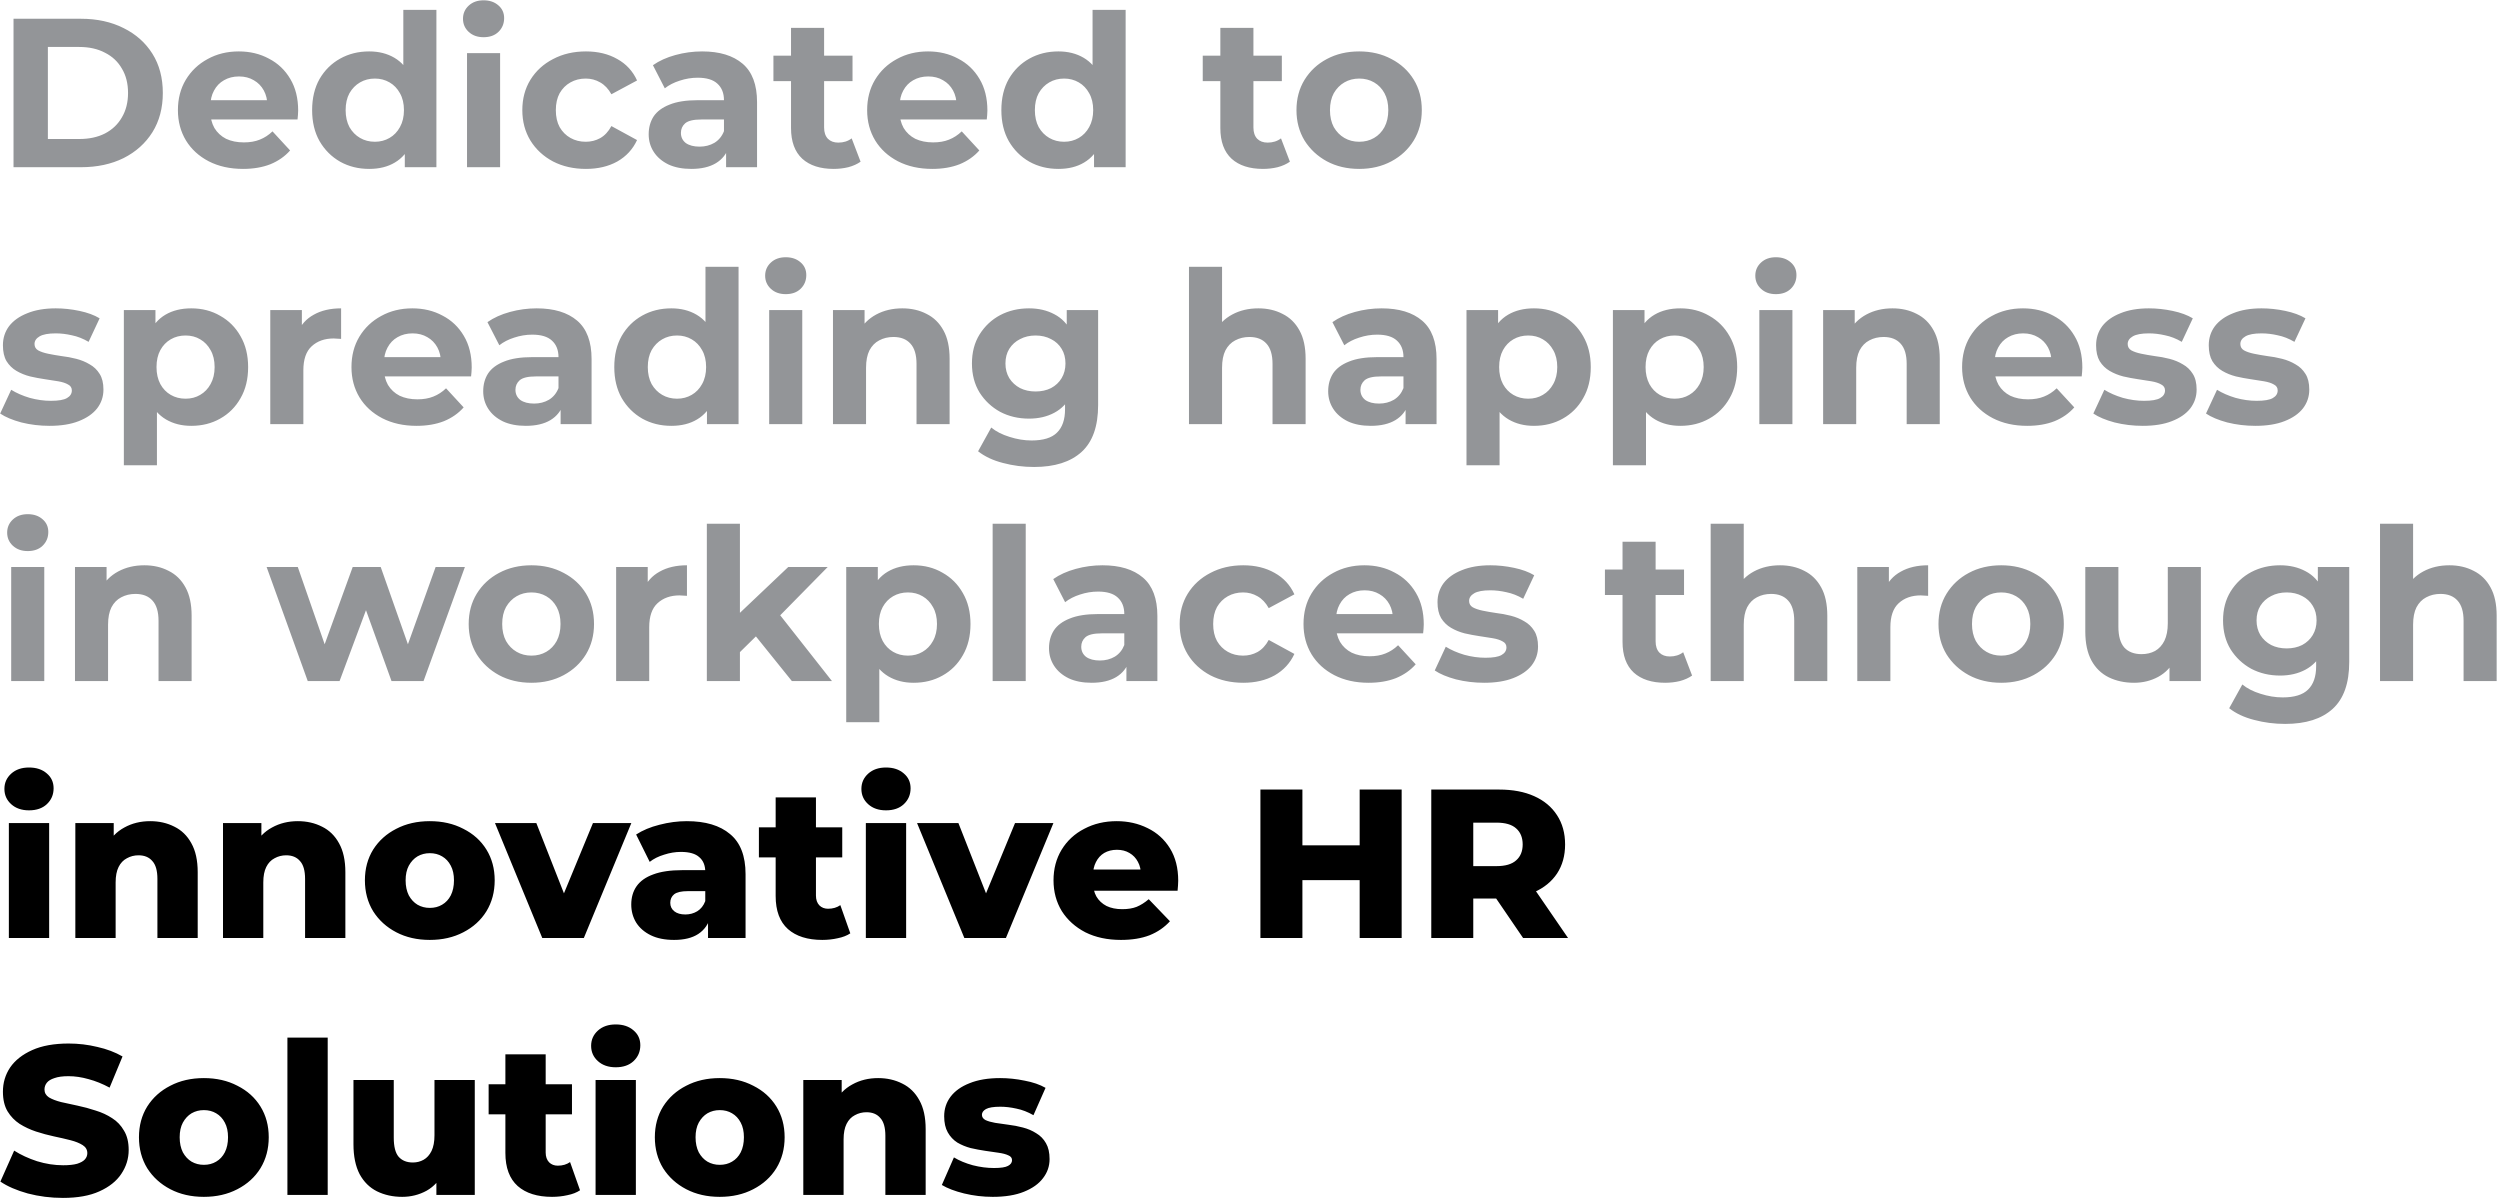 <svg width="613" height="294" viewBox="0 0 613 294" fill="none" xmlns="http://www.w3.org/2000/svg">
<path d="M3.316 41V4.6H19.852C23.804 4.6 27.288 5.363 30.304 6.888C33.32 8.379 35.677 10.476 37.376 13.18C39.075 15.884 39.924 19.091 39.924 22.8C39.924 26.475 39.075 29.681 37.376 32.42C35.677 35.124 33.32 37.239 30.304 38.764C27.288 40.255 23.804 41 19.852 41H3.316ZM11.74 34.084H19.436C21.863 34.084 23.96 33.633 25.728 32.732C27.531 31.796 28.917 30.479 29.888 28.78C30.893 27.081 31.396 25.088 31.396 22.8C31.396 20.477 30.893 18.484 29.888 16.82C28.917 15.121 27.531 13.821 25.728 12.92C23.96 11.984 21.863 11.516 19.436 11.516H11.74V34.084ZM59.589 41.416C56.4 41.416 53.592 40.792 51.165 39.544C48.773 38.296 46.918 36.597 45.601 34.448C44.284 32.264 43.625 29.785 43.625 27.012C43.625 24.204 44.266 21.725 45.549 19.576C46.866 17.392 48.652 15.693 50.905 14.48C53.158 13.232 55.706 12.608 58.549 12.608C61.288 12.608 63.749 13.197 65.933 14.376C68.152 15.52 69.902 17.184 71.185 19.368C72.468 21.517 73.109 24.1 73.109 27.116C73.109 27.428 73.092 27.792 73.057 28.208C73.022 28.589 72.988 28.953 72.953 29.3H50.229V24.568H68.689L65.569 25.972C65.569 24.516 65.274 23.251 64.685 22.176C64.096 21.101 63.281 20.269 62.241 19.68C61.201 19.056 59.988 18.744 58.601 18.744C57.214 18.744 55.984 19.056 54.909 19.68C53.869 20.269 53.054 21.119 52.465 22.228C51.876 23.303 51.581 24.585 51.581 26.076V27.324C51.581 28.849 51.91 30.201 52.569 31.38C53.262 32.524 54.216 33.408 55.429 34.032C56.677 34.621 58.133 34.916 59.797 34.916C61.288 34.916 62.588 34.691 63.697 34.24C64.841 33.789 65.881 33.113 66.817 32.212L71.133 36.892C69.85 38.348 68.238 39.475 66.297 40.272C64.356 41.035 62.12 41.416 59.589 41.416ZM90.522 41.416C87.887 41.416 85.512 40.827 83.398 39.648C81.283 38.435 79.602 36.753 78.354 34.604C77.14 32.455 76.534 29.924 76.534 27.012C76.534 24.065 77.14 21.517 78.354 19.368C79.602 17.219 81.283 15.555 83.398 14.376C85.512 13.197 87.887 12.608 90.522 12.608C92.879 12.608 94.942 13.128 96.71 14.168C98.478 15.208 99.847 16.785 100.818 18.9C101.788 21.015 102.274 23.719 102.274 27.012C102.274 30.271 101.806 32.975 100.87 35.124C99.934 37.239 98.582 38.816 96.814 39.856C95.08 40.896 92.983 41.416 90.522 41.416ZM91.926 34.76C93.243 34.76 94.439 34.448 95.514 33.824C96.588 33.2 97.438 32.316 98.062 31.172C98.72 29.993 99.05 28.607 99.05 27.012C99.05 25.383 98.72 23.996 98.062 22.852C97.438 21.708 96.588 20.824 95.514 20.2C94.439 19.576 93.243 19.264 91.926 19.264C90.574 19.264 89.36 19.576 88.286 20.2C87.211 20.824 86.344 21.708 85.686 22.852C85.062 23.996 84.75 25.383 84.75 27.012C84.75 28.607 85.062 29.993 85.686 31.172C86.344 32.316 87.211 33.2 88.286 33.824C89.36 34.448 90.574 34.76 91.926 34.76ZM99.258 41V35.28L99.414 26.96L98.894 18.692V2.416H107.006V41H99.258ZM114.514 41V13.024H122.626V41H114.514ZM118.57 9.124C117.079 9.124 115.866 8.691 114.93 7.824C113.994 6.957 113.526 5.883 113.526 4.6C113.526 3.317 113.994 2.243 114.93 1.376C115.866 0.509 117.079 0.076 118.57 0.076C120.06 0.076 121.274 0.492 122.21 1.324C123.146 2.121 123.614 3.161 123.614 4.444C123.614 5.796 123.146 6.923 122.21 7.824C121.308 8.691 120.095 9.124 118.57 9.124ZM143.674 41.416C140.658 41.416 137.971 40.809 135.614 39.596C133.257 38.348 131.402 36.632 130.05 34.448C128.733 32.264 128.074 29.785 128.074 27.012C128.074 24.204 128.733 21.725 130.05 19.576C131.402 17.392 133.257 15.693 135.614 14.48C137.971 13.232 140.658 12.608 143.674 12.608C146.621 12.608 149.186 13.232 151.37 14.48C153.554 15.693 155.166 17.444 156.206 19.732L149.914 23.112C149.186 21.795 148.267 20.824 147.158 20.2C146.083 19.576 144.905 19.264 143.622 19.264C142.235 19.264 140.987 19.576 139.878 20.2C138.769 20.824 137.885 21.708 137.226 22.852C136.602 23.996 136.29 25.383 136.29 27.012C136.29 28.641 136.602 30.028 137.226 31.172C137.885 32.316 138.769 33.2 139.878 33.824C140.987 34.448 142.235 34.76 143.622 34.76C144.905 34.76 146.083 34.465 147.158 33.876C148.267 33.252 149.186 32.264 149.914 30.912L156.206 34.344C155.166 36.597 153.554 38.348 151.37 39.596C149.186 40.809 146.621 41.416 143.674 41.416ZM178.037 41V35.54L177.517 34.344V24.568C177.517 22.835 176.979 21.483 175.905 20.512C174.865 19.541 173.253 19.056 171.069 19.056C169.578 19.056 168.105 19.299 166.649 19.784C165.227 20.235 164.014 20.859 163.009 21.656L160.097 15.988C161.622 14.913 163.459 14.081 165.609 13.492C167.758 12.903 169.942 12.608 172.161 12.608C176.425 12.608 179.735 13.613 182.093 15.624C184.45 17.635 185.629 20.772 185.629 25.036V41H178.037ZM169.509 41.416C167.325 41.416 165.453 41.052 163.893 40.324C162.333 39.561 161.137 38.539 160.305 37.256C159.473 35.973 159.057 34.535 159.057 32.94C159.057 31.276 159.455 29.82 160.253 28.572C161.085 27.324 162.385 26.353 164.153 25.66C165.921 24.932 168.226 24.568 171.069 24.568H178.505V29.3H171.953C170.046 29.3 168.729 29.612 168.001 30.236C167.307 30.86 166.961 31.64 166.961 32.576C166.961 33.616 167.359 34.448 168.157 35.072C168.989 35.661 170.115 35.956 171.537 35.956C172.889 35.956 174.102 35.644 175.177 35.02C176.251 34.361 177.031 33.408 177.517 32.16L178.765 35.904C178.175 37.707 177.101 39.076 175.541 40.012C173.981 40.948 171.97 41.416 169.509 41.416ZM204.411 41.416C201.117 41.416 198.552 40.584 196.715 38.92C194.877 37.221 193.959 34.708 193.959 31.38V6.836H202.071V31.276C202.071 32.455 202.383 33.373 203.007 34.032C203.631 34.656 204.48 34.968 205.555 34.968C206.837 34.968 207.929 34.621 208.831 33.928L211.015 39.648C210.183 40.237 209.177 40.688 207.999 41C206.855 41.277 205.659 41.416 204.411 41.416ZM189.643 19.888V13.648H209.039V19.888H189.643ZM228.589 41.416C225.4 41.416 222.592 40.792 220.165 39.544C217.773 38.296 215.918 36.597 214.601 34.448C213.284 32.264 212.625 29.785 212.625 27.012C212.625 24.204 213.266 21.725 214.549 19.576C215.866 17.392 217.652 15.693 219.905 14.48C222.158 13.232 224.706 12.608 227.549 12.608C230.288 12.608 232.749 13.197 234.933 14.376C237.152 15.52 238.902 17.184 240.185 19.368C241.468 21.517 242.109 24.1 242.109 27.116C242.109 27.428 242.092 27.792 242.057 28.208C242.022 28.589 241.988 28.953 241.953 29.3H219.229V24.568H237.689L234.569 25.972C234.569 24.516 234.274 23.251 233.685 22.176C233.096 21.101 232.281 20.269 231.241 19.68C230.201 19.056 228.988 18.744 227.601 18.744C226.214 18.744 224.984 19.056 223.909 19.68C222.869 20.269 222.054 21.119 221.465 22.228C220.876 23.303 220.581 24.585 220.581 26.076V27.324C220.581 28.849 220.91 30.201 221.569 31.38C222.262 32.524 223.216 33.408 224.429 34.032C225.677 34.621 227.133 34.916 228.797 34.916C230.288 34.916 231.588 34.691 232.697 34.24C233.841 33.789 234.881 33.113 235.817 32.212L240.133 36.892C238.85 38.348 237.238 39.475 235.297 40.272C233.356 41.035 231.12 41.416 228.589 41.416ZM259.522 41.416C256.887 41.416 254.512 40.827 252.398 39.648C250.283 38.435 248.602 36.753 247.354 34.604C246.14 32.455 245.534 29.924 245.534 27.012C245.534 24.065 246.14 21.517 247.354 19.368C248.602 17.219 250.283 15.555 252.398 14.376C254.512 13.197 256.887 12.608 259.522 12.608C261.879 12.608 263.942 13.128 265.71 14.168C267.478 15.208 268.847 16.785 269.818 18.9C270.788 21.015 271.274 23.719 271.274 27.012C271.274 30.271 270.806 32.975 269.87 35.124C268.934 37.239 267.582 38.816 265.814 39.856C264.08 40.896 261.983 41.416 259.522 41.416ZM260.926 34.76C262.243 34.76 263.439 34.448 264.514 33.824C265.588 33.2 266.438 32.316 267.062 31.172C267.72 29.993 268.05 28.607 268.05 27.012C268.05 25.383 267.72 23.996 267.062 22.852C266.438 21.708 265.588 20.824 264.514 20.2C263.439 19.576 262.243 19.264 260.926 19.264C259.574 19.264 258.36 19.576 257.286 20.2C256.211 20.824 255.344 21.708 254.686 22.852C254.062 23.996 253.75 25.383 253.75 27.012C253.75 28.607 254.062 29.993 254.686 31.172C255.344 32.316 256.211 33.2 257.286 33.824C258.36 34.448 259.574 34.76 260.926 34.76ZM268.258 41V35.28L268.414 26.96L267.894 18.692V2.416H276.006V41H268.258ZM309.68 41.416C306.387 41.416 303.821 40.584 301.984 38.92C300.147 37.221 299.228 34.708 299.228 31.38V6.836H307.34V31.276C307.34 32.455 307.652 33.373 308.276 34.032C308.9 34.656 309.749 34.968 310.824 34.968C312.107 34.968 313.199 34.621 314.1 33.928L316.284 39.648C315.452 40.237 314.447 40.688 313.268 41C312.124 41.277 310.928 41.416 309.68 41.416ZM294.912 19.888V13.648H314.308V19.888H294.912ZM333.286 41.416C330.305 41.416 327.653 40.792 325.33 39.544C323.042 38.296 321.222 36.597 319.87 34.448C318.553 32.264 317.894 29.785 317.894 27.012C317.894 24.204 318.553 21.725 319.87 19.576C321.222 17.392 323.042 15.693 325.33 14.48C327.653 13.232 330.305 12.608 333.286 12.608C336.233 12.608 338.868 13.232 341.19 14.48C343.513 15.693 345.333 17.375 346.65 19.524C347.968 21.673 348.626 24.169 348.626 27.012C348.626 29.785 347.968 32.264 346.65 34.448C345.333 36.597 343.513 38.296 341.19 39.544C338.868 40.792 336.233 41.416 333.286 41.416ZM333.286 34.76C334.638 34.76 335.852 34.448 336.926 33.824C338.001 33.2 338.85 32.316 339.474 31.172C340.098 29.993 340.41 28.607 340.41 27.012C340.41 25.383 340.098 23.996 339.474 22.852C338.85 21.708 338.001 20.824 336.926 20.2C335.852 19.576 334.638 19.264 333.286 19.264C331.934 19.264 330.721 19.576 329.646 20.2C328.572 20.824 327.705 21.708 327.046 22.852C326.422 23.996 326.11 25.383 326.11 27.012C326.11 28.607 326.422 29.993 327.046 31.172C327.705 32.316 328.572 33.2 329.646 33.824C330.721 34.448 331.934 34.76 333.286 34.76ZM12.156 104.416C9.764 104.416 7.459 104.139 5.24 103.584C3.056 102.995 1.323 102.267 0.04 101.4L2.744 95.576C4.027 96.373 5.535 97.032 7.268 97.552C9.036 98.037 10.769 98.28 12.468 98.28C14.34 98.28 15.657 98.055 16.42 97.604C17.217 97.153 17.616 96.529 17.616 95.732C17.616 95.073 17.304 94.588 16.68 94.276C16.091 93.929 15.293 93.669 14.288 93.496C13.283 93.323 12.173 93.149 10.96 92.976C9.781 92.803 8.585 92.577 7.372 92.3C6.159 91.988 5.049 91.537 4.044 90.948C3.039 90.359 2.224 89.561 1.6 88.556C1.011 87.551 0.716 86.251 0.716 84.656C0.716 82.888 1.219 81.328 2.224 79.976C3.264 78.624 4.755 77.567 6.696 76.804C8.637 76.007 10.96 75.608 13.664 75.608C15.571 75.608 17.512 75.816 19.488 76.232C21.464 76.648 23.111 77.255 24.428 78.052L21.724 83.824C20.372 83.027 19.003 82.489 17.616 82.212C16.264 81.9 14.947 81.744 13.664 81.744C11.861 81.744 10.544 81.987 9.712 82.472C8.88 82.957 8.464 83.581 8.464 84.344C8.464 85.037 8.759 85.557 9.348 85.904C9.972 86.251 10.787 86.528 11.792 86.736C12.797 86.944 13.889 87.135 15.068 87.308C16.281 87.447 17.495 87.672 18.708 87.984C19.921 88.296 21.013 88.747 21.984 89.336C22.989 89.891 23.804 90.671 24.428 91.676C25.052 92.647 25.364 93.929 25.364 95.524C25.364 97.257 24.844 98.8 23.804 100.152C22.764 101.469 21.256 102.509 19.28 103.272C17.339 104.035 14.964 104.416 12.156 104.416ZM46.905 104.416C44.548 104.416 42.485 103.896 40.717 102.856C38.949 101.816 37.562 100.239 36.557 98.124C35.586 95.975 35.101 93.271 35.101 90.012C35.101 86.719 35.569 84.015 36.505 81.9C37.441 79.785 38.793 78.208 40.561 77.168C42.329 76.128 44.444 75.608 46.905 75.608C49.54 75.608 51.897 76.215 53.977 77.428C56.092 78.607 57.756 80.271 58.969 82.42C60.217 84.569 60.841 87.1 60.841 90.012C60.841 92.959 60.217 95.507 58.969 97.656C57.756 99.805 56.092 101.469 53.977 102.648C51.897 103.827 49.54 104.416 46.905 104.416ZM30.369 114.088V76.024H38.117V81.744L37.961 90.064L38.481 98.332V114.088H30.369ZM45.501 97.76C46.853 97.76 48.049 97.448 49.089 96.824C50.164 96.2 51.013 95.316 51.637 94.172C52.296 92.993 52.625 91.607 52.625 90.012C52.625 88.383 52.296 86.996 51.637 85.852C51.013 84.708 50.164 83.824 49.089 83.2C48.049 82.576 46.853 82.264 45.501 82.264C44.149 82.264 42.936 82.576 41.861 83.2C40.786 83.824 39.937 84.708 39.313 85.852C38.689 86.996 38.377 88.383 38.377 90.012C38.377 91.607 38.689 92.993 39.313 94.172C39.937 95.316 40.786 96.2 41.861 96.824C42.936 97.448 44.149 97.76 45.501 97.76ZM66.271 104V76.024H74.019V83.928L72.927 81.64C73.759 79.664 75.094 78.173 76.931 77.168C78.769 76.128 81.005 75.608 83.639 75.608V83.096C83.293 83.061 82.981 83.044 82.703 83.044C82.426 83.009 82.131 82.992 81.819 82.992C79.601 82.992 77.798 83.633 76.411 84.916C75.059 86.164 74.383 88.123 74.383 90.792V104H66.271ZM102.144 104.416C98.954 104.416 96.146 103.792 93.72 102.544C91.328 101.296 89.473 99.597 88.156 97.448C86.838 95.264 86.18 92.785 86.18 90.012C86.18 87.204 86.821 84.725 88.104 82.576C89.421 80.392 91.206 78.693 93.46 77.48C95.713 76.232 98.261 75.608 101.104 75.608C103.842 75.608 106.304 76.197 108.488 77.376C110.706 78.52 112.457 80.184 113.74 82.368C115.022 84.517 115.664 87.1 115.664 90.116C115.664 90.428 115.646 90.792 115.612 91.208C115.577 91.589 115.542 91.953 115.508 92.3H92.784V87.568H111.244L108.124 88.972C108.124 87.516 107.829 86.251 107.24 85.176C106.65 84.101 105.836 83.269 104.796 82.68C103.756 82.056 102.542 81.744 101.156 81.744C99.769 81.744 98.538 82.056 97.464 82.68C96.424 83.269 95.609 84.119 95.02 85.228C94.43 86.303 94.136 87.585 94.136 89.076V90.324C94.136 91.849 94.465 93.201 95.124 94.38C95.817 95.524 96.77 96.408 97.984 97.032C99.232 97.621 100.688 97.916 102.352 97.916C103.842 97.916 105.142 97.691 106.252 97.24C107.396 96.789 108.436 96.113 109.372 95.212L113.688 99.892C112.405 101.348 110.793 102.475 108.852 103.272C106.91 104.035 104.674 104.416 102.144 104.416ZM137.463 104V98.54L136.943 97.344V87.568C136.943 85.835 136.405 84.483 135.331 83.512C134.291 82.541 132.679 82.056 130.495 82.056C129.004 82.056 127.531 82.299 126.075 82.784C124.653 83.235 123.44 83.859 122.435 84.656L119.523 78.988C121.048 77.913 122.885 77.081 125.035 76.492C127.184 75.903 129.368 75.608 131.587 75.608C135.851 75.608 139.161 76.613 141.519 78.624C143.876 80.635 145.055 83.772 145.055 88.036V104H137.463ZM128.935 104.416C126.751 104.416 124.879 104.052 123.319 103.324C121.759 102.561 120.563 101.539 119.731 100.256C118.899 98.973 118.483 97.535 118.483 95.94C118.483 94.276 118.881 92.82 119.679 91.572C120.511 90.324 121.811 89.353 123.579 88.66C125.347 87.932 127.652 87.568 130.495 87.568H137.931V92.3H131.379C129.472 92.3 128.155 92.612 127.427 93.236C126.733 93.86 126.387 94.64 126.387 95.576C126.387 96.616 126.785 97.448 127.583 98.072C128.415 98.661 129.541 98.956 130.963 98.956C132.315 98.956 133.528 98.644 134.603 98.02C135.677 97.361 136.457 96.408 136.943 95.16L138.191 98.904C137.601 100.707 136.527 102.076 134.967 103.012C133.407 103.948 131.396 104.416 128.935 104.416ZM164.611 104.416C161.977 104.416 159.602 103.827 157.487 102.648C155.373 101.435 153.691 99.753 152.443 97.604C151.23 95.455 150.623 92.924 150.623 90.012C150.623 87.065 151.23 84.517 152.443 82.368C153.691 80.219 155.373 78.555 157.487 77.376C159.602 76.197 161.977 75.608 164.611 75.608C166.969 75.608 169.031 76.128 170.799 77.168C172.567 78.208 173.937 79.785 174.907 81.9C175.878 84.015 176.363 86.719 176.363 90.012C176.363 93.271 175.895 95.975 174.959 98.124C174.023 100.239 172.671 101.816 170.903 102.856C169.17 103.896 167.073 104.416 164.611 104.416ZM166.015 97.76C167.333 97.76 168.529 97.448 169.603 96.824C170.678 96.2 171.527 95.316 172.151 94.172C172.81 92.993 173.139 91.607 173.139 90.012C173.139 88.383 172.81 86.996 172.151 85.852C171.527 84.708 170.678 83.824 169.603 83.2C168.529 82.576 167.333 82.264 166.015 82.264C164.663 82.264 163.45 82.576 162.375 83.2C161.301 83.824 160.434 84.708 159.775 85.852C159.151 86.996 158.839 88.383 158.839 90.012C158.839 91.607 159.151 92.993 159.775 94.172C160.434 95.316 161.301 96.2 162.375 96.824C163.45 97.448 164.663 97.76 166.015 97.76ZM173.347 104V98.28L173.503 89.96L172.983 81.692V65.416H181.095V104H173.347ZM188.603 104V76.024H196.715V104H188.603ZM192.659 72.124C191.169 72.124 189.955 71.691 189.019 70.824C188.083 69.957 187.615 68.883 187.615 67.6C187.615 66.317 188.083 65.243 189.019 64.376C189.955 63.509 191.169 63.076 192.659 63.076C194.15 63.076 195.363 63.492 196.299 64.324C197.235 65.121 197.703 66.161 197.703 67.444C197.703 68.796 197.235 69.923 196.299 70.824C195.398 71.691 194.185 72.124 192.659 72.124ZM221.248 75.608C223.467 75.608 225.443 76.059 227.176 76.96C228.944 77.827 230.331 79.179 231.336 81.016C232.341 82.819 232.844 85.141 232.844 87.984V104H224.732V89.232C224.732 86.979 224.229 85.315 223.224 84.24C222.253 83.165 220.867 82.628 219.064 82.628C217.781 82.628 216.62 82.905 215.58 83.46C214.575 83.98 213.777 84.795 213.188 85.904C212.633 87.013 212.356 88.435 212.356 90.168V104H204.244V76.024H211.992V83.772L210.536 81.432C211.541 79.56 212.98 78.121 214.852 77.116C216.724 76.111 218.856 75.608 221.248 75.608ZM253.556 114.504C250.922 114.504 248.374 114.175 245.912 113.516C243.486 112.892 241.458 111.939 239.828 110.656L243.052 104.832C244.231 105.803 245.722 106.565 247.524 107.12C249.362 107.709 251.164 108.004 252.932 108.004C255.81 108.004 257.89 107.363 259.172 106.08C260.49 104.797 261.148 102.891 261.148 100.36V96.148L261.668 89.128L261.564 82.056V76.024H269.26V99.32C269.26 104.52 267.908 108.351 265.204 110.812C262.5 113.273 258.618 114.504 253.556 114.504ZM252.308 102.648C249.708 102.648 247.351 102.093 245.236 100.984C243.156 99.84 241.475 98.263 240.192 96.252C238.944 94.207 238.32 91.832 238.32 89.128C238.32 86.389 238.944 84.015 240.192 82.004C241.475 79.959 243.156 78.381 245.236 77.272C247.351 76.163 249.708 75.608 252.308 75.608C254.666 75.608 256.746 76.093 258.548 77.064C260.351 78 261.755 79.473 262.76 81.484C263.766 83.46 264.268 86.008 264.268 89.128C264.268 92.213 263.766 94.761 262.76 96.772C261.755 98.748 260.351 100.221 258.548 101.192C256.746 102.163 254.666 102.648 252.308 102.648ZM253.92 95.992C255.342 95.992 256.607 95.715 257.716 95.16C258.826 94.571 259.692 93.756 260.316 92.716C260.94 91.676 261.252 90.48 261.252 89.128C261.252 87.741 260.94 86.545 260.316 85.54C259.692 84.5 258.826 83.703 257.716 83.148C256.607 82.559 255.342 82.264 253.92 82.264C252.499 82.264 251.234 82.559 250.124 83.148C249.015 83.703 248.131 84.5 247.472 85.54C246.848 86.545 246.536 87.741 246.536 89.128C246.536 90.48 246.848 91.676 247.472 92.716C248.131 93.756 249.015 94.571 250.124 95.16C251.234 95.715 252.499 95.992 253.92 95.992ZM308.541 75.608C310.76 75.608 312.736 76.059 314.469 76.96C316.237 77.827 317.624 79.179 318.629 81.016C319.634 82.819 320.137 85.141 320.137 87.984V104H312.025V89.232C312.025 86.979 311.522 85.315 310.517 84.24C309.546 83.165 308.16 82.628 306.357 82.628C305.074 82.628 303.913 82.905 302.873 83.46C301.868 83.98 301.07 84.795 300.481 85.904C299.926 87.013 299.649 88.435 299.649 90.168V104H291.537V65.416H299.649V83.772L297.829 81.432C298.834 79.56 300.273 78.121 302.145 77.116C304.017 76.111 306.149 75.608 308.541 75.608ZM344.65 104V98.54L344.13 97.344V87.568C344.13 85.835 343.593 84.483 342.518 83.512C341.478 82.541 339.866 82.056 337.682 82.056C336.191 82.056 334.718 82.299 333.262 82.784C331.841 83.235 330.627 83.859 329.622 84.656L326.71 78.988C328.235 77.913 330.073 77.081 332.222 76.492C334.371 75.903 336.555 75.608 338.774 75.608C343.038 75.608 346.349 76.613 348.706 78.624C351.063 80.635 352.242 83.772 352.242 88.036V104H344.65ZM336.122 104.416C333.938 104.416 332.066 104.052 330.506 103.324C328.946 102.561 327.75 101.539 326.918 100.256C326.086 98.973 325.67 97.535 325.67 95.94C325.67 94.276 326.069 92.82 326.866 91.572C327.698 90.324 328.998 89.353 330.766 88.66C332.534 87.932 334.839 87.568 337.682 87.568H345.118V92.3H338.566C336.659 92.3 335.342 92.612 334.614 93.236C333.921 93.86 333.574 94.64 333.574 95.576C333.574 96.616 333.973 97.448 334.77 98.072C335.602 98.661 336.729 98.956 338.15 98.956C339.502 98.956 340.715 98.644 341.79 98.02C342.865 97.361 343.645 96.408 344.13 95.16L345.378 98.904C344.789 100.707 343.714 102.076 342.154 103.012C340.594 103.948 338.583 104.416 336.122 104.416ZM376.12 104.416C373.763 104.416 371.7 103.896 369.932 102.856C368.164 101.816 366.777 100.239 365.772 98.124C364.801 95.975 364.316 93.271 364.316 90.012C364.316 86.719 364.784 84.015 365.72 81.9C366.656 79.785 368.008 78.208 369.776 77.168C371.544 76.128 373.659 75.608 376.12 75.608C378.755 75.608 381.112 76.215 383.192 77.428C385.307 78.607 386.971 80.271 388.184 82.42C389.432 84.569 390.056 87.1 390.056 90.012C390.056 92.959 389.432 95.507 388.184 97.656C386.971 99.805 385.307 101.469 383.192 102.648C381.112 103.827 378.755 104.416 376.12 104.416ZM359.584 114.088V76.024H367.332V81.744L367.176 90.064L367.696 98.332V114.088H359.584ZM374.716 97.76C376.068 97.76 377.264 97.448 378.304 96.824C379.379 96.2 380.228 95.316 380.852 94.172C381.511 92.993 381.84 91.607 381.84 90.012C381.84 88.383 381.511 86.996 380.852 85.852C380.228 84.708 379.379 83.824 378.304 83.2C377.264 82.576 376.068 82.264 374.716 82.264C373.364 82.264 372.151 82.576 371.076 83.2C370.001 83.824 369.152 84.708 368.528 85.852C367.904 86.996 367.592 88.383 367.592 90.012C367.592 91.607 367.904 92.993 368.528 94.172C369.152 95.316 370.001 96.2 371.076 96.824C372.151 97.448 373.364 97.76 374.716 97.76ZM412.022 104.416C409.665 104.416 407.602 103.896 405.834 102.856C404.066 101.816 402.68 100.239 401.674 98.124C400.704 95.975 400.218 93.271 400.218 90.012C400.218 86.719 400.686 84.015 401.622 81.9C402.558 79.785 403.91 78.208 405.678 77.168C407.446 76.128 409.561 75.608 412.022 75.608C414.657 75.608 417.014 76.215 419.094 77.428C421.209 78.607 422.873 80.271 424.086 82.42C425.334 84.569 425.958 87.1 425.958 90.012C425.958 92.959 425.334 95.507 424.086 97.656C422.873 99.805 421.209 101.469 419.094 102.648C417.014 103.827 414.657 104.416 412.022 104.416ZM395.486 114.088V76.024H403.234V81.744L403.078 90.064L403.598 98.332V114.088H395.486ZM410.618 97.76C411.97 97.76 413.166 97.448 414.206 96.824C415.281 96.2 416.13 95.316 416.754 94.172C417.413 92.993 417.742 91.607 417.742 90.012C417.742 88.383 417.413 86.996 416.754 85.852C416.13 84.708 415.281 83.824 414.206 83.2C413.166 82.576 411.97 82.264 410.618 82.264C409.266 82.264 408.053 82.576 406.978 83.2C405.904 83.824 405.054 84.708 404.43 85.852C403.806 86.996 403.494 88.383 403.494 90.012C403.494 91.607 403.806 92.993 404.43 94.172C405.054 95.316 405.904 96.2 406.978 96.824C408.053 97.448 409.266 97.76 410.618 97.76ZM431.389 104V76.024H439.501V104H431.389ZM435.445 72.124C433.954 72.124 432.741 71.691 431.805 70.824C430.869 69.957 430.401 68.883 430.401 67.6C430.401 66.317 430.869 65.243 431.805 64.376C432.741 63.509 433.954 63.076 435.445 63.076C436.935 63.076 438.149 63.492 439.085 64.324C440.021 65.121 440.489 66.161 440.489 67.444C440.489 68.796 440.021 69.923 439.085 70.824C438.183 71.691 436.97 72.124 435.445 72.124ZM464.033 75.608C466.252 75.608 468.228 76.059 469.961 76.96C471.729 77.827 473.116 79.179 474.121 81.016C475.126 82.819 475.629 85.141 475.629 87.984V104H467.517V89.232C467.517 86.979 467.014 85.315 466.009 84.24C465.038 83.165 463.652 82.628 461.849 82.628C460.566 82.628 459.405 82.905 458.365 83.46C457.36 83.98 456.562 84.795 455.973 85.904C455.418 87.013 455.141 88.435 455.141 90.168V104H447.029V76.024H454.777V83.772L453.321 81.432C454.326 79.56 455.765 78.121 457.637 77.116C459.509 76.111 461.641 75.608 464.033 75.608ZM497.069 104.416C493.88 104.416 491.072 103.792 488.645 102.544C486.253 101.296 484.399 99.597 483.081 97.448C481.764 95.264 481.105 92.785 481.105 90.012C481.105 87.204 481.747 84.725 483.029 82.576C484.347 80.392 486.132 78.693 488.385 77.48C490.639 76.232 493.187 75.608 496.029 75.608C498.768 75.608 501.229 76.197 503.413 77.376C505.632 78.52 507.383 80.184 508.665 82.368C509.948 84.517 510.589 87.1 510.589 90.116C510.589 90.428 510.572 90.792 510.537 91.208C510.503 91.589 510.468 91.953 510.433 92.3H487.709V87.568H506.169L503.049 88.972C503.049 87.516 502.755 86.251 502.165 85.176C501.576 84.101 500.761 83.269 499.721 82.68C498.681 82.056 497.468 81.744 496.081 81.744C494.695 81.744 493.464 82.056 492.389 82.68C491.349 83.269 490.535 84.119 489.945 85.228C489.356 86.303 489.061 87.585 489.061 89.076V90.324C489.061 91.849 489.391 93.201 490.049 94.38C490.743 95.524 491.696 96.408 492.909 97.032C494.157 97.621 495.613 97.916 497.277 97.916C498.768 97.916 500.068 97.691 501.177 97.24C502.321 96.789 503.361 96.113 504.297 95.212L508.613 99.892C507.331 101.348 505.719 102.475 503.777 103.272C501.836 104.035 499.6 104.416 497.069 104.416ZM525.402 104.416C523.01 104.416 520.705 104.139 518.486 103.584C516.302 102.995 514.569 102.267 513.286 101.4L515.99 95.576C517.273 96.373 518.781 97.032 520.514 97.552C522.282 98.037 524.015 98.28 525.714 98.28C527.586 98.28 528.903 98.055 529.666 97.604C530.463 97.153 530.862 96.529 530.862 95.732C530.862 95.073 530.55 94.588 529.926 94.276C529.337 93.929 528.539 93.669 527.534 93.496C526.529 93.323 525.419 93.149 524.206 92.976C523.027 92.803 521.831 92.577 520.618 92.3C519.405 91.988 518.295 91.537 517.29 90.948C516.285 90.359 515.47 89.561 514.846 88.556C514.257 87.551 513.962 86.251 513.962 84.656C513.962 82.888 514.465 81.328 515.47 79.976C516.51 78.624 518.001 77.567 519.942 76.804C521.883 76.007 524.206 75.608 526.91 75.608C528.817 75.608 530.758 75.816 532.734 76.232C534.71 76.648 536.357 77.255 537.674 78.052L534.97 83.824C533.618 83.027 532.249 82.489 530.862 82.212C529.51 81.9 528.193 81.744 526.91 81.744C525.107 81.744 523.79 81.987 522.958 82.472C522.126 82.957 521.71 83.581 521.71 84.344C521.71 85.037 522.005 85.557 522.594 85.904C523.218 86.251 524.033 86.528 525.038 86.736C526.043 86.944 527.135 87.135 528.314 87.308C529.527 87.447 530.741 87.672 531.954 87.984C533.167 88.296 534.259 88.747 535.23 89.336C536.235 89.891 537.05 90.671 537.674 91.676C538.298 92.647 538.61 93.929 538.61 95.524C538.61 97.257 538.09 98.8 537.05 100.152C536.01 101.469 534.502 102.509 532.526 103.272C530.585 104.035 528.21 104.416 525.402 104.416ZM553.027 104.416C550.635 104.416 548.33 104.139 546.111 103.584C543.927 102.995 542.194 102.267 540.911 101.4L543.615 95.576C544.898 96.373 546.406 97.032 548.139 97.552C549.907 98.037 551.64 98.28 553.339 98.28C555.211 98.28 556.528 98.055 557.291 97.604C558.088 97.153 558.487 96.529 558.487 95.732C558.487 95.073 558.175 94.588 557.551 94.276C556.962 93.929 556.164 93.669 555.159 93.496C554.154 93.323 553.044 93.149 551.831 92.976C550.652 92.803 549.456 92.577 548.243 92.3C547.03 91.988 545.92 91.537 544.915 90.948C543.91 90.359 543.095 89.561 542.471 88.556C541.882 87.551 541.587 86.251 541.587 84.656C541.587 82.888 542.09 81.328 543.095 79.976C544.135 78.624 545.626 77.567 547.567 76.804C549.508 76.007 551.831 75.608 554.535 75.608C556.442 75.608 558.383 75.816 560.359 76.232C562.335 76.648 563.982 77.255 565.299 78.052L562.595 83.824C561.243 83.027 559.874 82.489 558.487 82.212C557.135 81.9 555.818 81.744 554.535 81.744C552.732 81.744 551.415 81.987 550.583 82.472C549.751 82.957 549.335 83.581 549.335 84.344C549.335 85.037 549.63 85.557 550.219 85.904C550.843 86.251 551.658 86.528 552.663 86.736C553.668 86.944 554.76 87.135 555.939 87.308C557.152 87.447 558.366 87.672 559.579 87.984C560.792 88.296 561.884 88.747 562.855 89.336C563.86 89.891 564.675 90.671 565.299 91.676C565.923 92.647 566.235 93.929 566.235 95.524C566.235 97.257 565.715 98.8 564.675 100.152C563.635 101.469 562.127 102.509 560.151 103.272C558.21 104.035 555.835 104.416 553.027 104.416ZM2.744 167V139.024H10.856V167H2.744ZM6.8 135.124C5.309 135.124 4.096 134.691 3.16 133.824C2.224 132.957 1.756 131.883 1.756 130.6C1.756 129.317 2.224 128.243 3.16 127.376C4.096 126.509 5.309 126.076 6.8 126.076C8.291 126.076 9.504 126.492 10.44 127.324C11.376 128.121 11.844 129.161 11.844 130.444C11.844 131.796 11.376 132.923 10.44 133.824C9.539 134.691 8.325 135.124 6.8 135.124ZM35.389 138.608C37.607 138.608 39.583 139.059 41.317 139.96C43.085 140.827 44.471 142.179 45.477 144.016C46.482 145.819 46.985 148.141 46.985 150.984V167H38.873V152.232C38.873 149.979 38.37 148.315 37.365 147.24C36.394 146.165 35.007 145.628 33.205 145.628C31.922 145.628 30.761 145.905 29.721 146.46C28.715 146.98 27.918 147.795 27.329 148.904C26.774 150.013 26.497 151.435 26.497 153.168V167H18.385V139.024H26.133V146.772L24.677 144.432C25.682 142.56 27.121 141.121 28.993 140.116C30.865 139.111 32.997 138.608 35.389 138.608ZM75.46 167L65.372 139.024H73.016L81.388 163.1H77.748L86.484 139.024H93.348L101.824 163.1H98.184L106.816 139.024H113.992L103.852 167H96L88.564 146.356H90.956L83.26 167H75.46ZM130.314 167.416C127.332 167.416 124.68 166.792 122.358 165.544C120.07 164.296 118.25 162.597 116.898 160.448C115.58 158.264 114.922 155.785 114.922 153.012C114.922 150.204 115.58 147.725 116.898 145.576C118.25 143.392 120.07 141.693 122.358 140.48C124.68 139.232 127.332 138.608 130.314 138.608C133.26 138.608 135.895 139.232 138.218 140.48C140.54 141.693 142.36 143.375 143.678 145.524C144.995 147.673 145.654 150.169 145.654 153.012C145.654 155.785 144.995 158.264 143.678 160.448C142.36 162.597 140.54 164.296 138.218 165.544C135.895 166.792 133.26 167.416 130.314 167.416ZM130.314 160.76C131.666 160.76 132.879 160.448 133.954 159.824C135.028 159.2 135.878 158.316 136.502 157.172C137.126 155.993 137.438 154.607 137.438 153.012C137.438 151.383 137.126 149.996 136.502 148.852C135.878 147.708 135.028 146.824 133.954 146.2C132.879 145.576 131.666 145.264 130.314 145.264C128.962 145.264 127.748 145.576 126.674 146.2C125.599 146.824 124.732 147.708 124.074 148.852C123.45 149.996 123.138 151.383 123.138 153.012C123.138 154.607 123.45 155.993 124.074 157.172C124.732 158.316 125.599 159.2 126.674 159.824C127.748 160.448 128.962 160.76 130.314 160.76ZM151.076 167V139.024H158.824V146.928L157.732 144.64C158.564 142.664 159.899 141.173 161.736 140.168C163.573 139.128 165.809 138.608 168.444 138.608V146.096C168.097 146.061 167.785 146.044 167.508 146.044C167.231 146.009 166.936 145.992 166.624 145.992C164.405 145.992 162.603 146.633 161.216 147.916C159.864 149.164 159.188 151.123 159.188 153.792V167H151.076ZM180.026 161.28L180.234 151.4L193.286 139.024H202.958L190.426 151.764L186.214 155.196L180.026 161.28ZM173.318 167V128.416H181.43V167H173.318ZM194.17 167L184.706 155.248L189.802 148.956L203.998 167H194.17ZM224.03 167.416C221.673 167.416 219.61 166.896 217.842 165.856C216.074 164.816 214.687 163.239 213.682 161.124C212.711 158.975 212.226 156.271 212.226 153.012C212.226 149.719 212.694 147.015 213.63 144.9C214.566 142.785 215.918 141.208 217.686 140.168C219.454 139.128 221.569 138.608 224.03 138.608C226.665 138.608 229.022 139.215 231.102 140.428C233.217 141.607 234.881 143.271 236.094 145.42C237.342 147.569 237.966 150.1 237.966 153.012C237.966 155.959 237.342 158.507 236.094 160.656C234.881 162.805 233.217 164.469 231.102 165.648C229.022 166.827 226.665 167.416 224.03 167.416ZM207.494 177.088V139.024H215.242V144.744L215.086 153.064L215.606 161.332V177.088H207.494ZM222.626 160.76C223.978 160.76 225.174 160.448 226.214 159.824C227.289 159.2 228.138 158.316 228.762 157.172C229.421 155.993 229.75 154.607 229.75 153.012C229.75 151.383 229.421 149.996 228.762 148.852C228.138 147.708 227.289 146.824 226.214 146.2C225.174 145.576 223.978 145.264 222.626 145.264C221.274 145.264 220.061 145.576 218.986 146.2C217.911 146.824 217.062 147.708 216.438 148.852C215.814 149.996 215.502 151.383 215.502 153.012C215.502 154.607 215.814 155.993 216.438 157.172C217.062 158.316 217.911 159.2 218.986 159.824C220.061 160.448 221.274 160.76 222.626 160.76ZM243.396 167V128.416H251.508V167H243.396ZM276.197 167V161.54L275.677 160.344V150.568C275.677 148.835 275.14 147.483 274.065 146.512C273.025 145.541 271.413 145.056 269.229 145.056C267.738 145.056 266.265 145.299 264.809 145.784C263.388 146.235 262.174 146.859 261.169 147.656L258.257 141.988C259.782 140.913 261.62 140.081 263.769 139.492C265.918 138.903 268.102 138.608 270.321 138.608C274.585 138.608 277.896 139.613 280.253 141.624C282.61 143.635 283.789 146.772 283.789 151.036V167H276.197ZM267.669 167.416C265.485 167.416 263.613 167.052 262.053 166.324C260.493 165.561 259.297 164.539 258.465 163.256C257.633 161.973 257.217 160.535 257.217 158.94C257.217 157.276 257.616 155.82 258.413 154.572C259.245 153.324 260.545 152.353 262.313 151.66C264.081 150.932 266.386 150.568 269.229 150.568H276.665V155.3H270.113C268.206 155.3 266.889 155.612 266.161 156.236C265.468 156.86 265.121 157.64 265.121 158.576C265.121 159.616 265.52 160.448 266.317 161.072C267.149 161.661 268.276 161.956 269.697 161.956C271.049 161.956 272.262 161.644 273.337 161.02C274.412 160.361 275.192 159.408 275.677 158.16L276.925 161.904C276.336 163.707 275.261 165.076 273.701 166.012C272.141 166.948 270.13 167.416 267.669 167.416ZM304.854 167.416C301.838 167.416 299.151 166.809 296.794 165.596C294.437 164.348 292.582 162.632 291.23 160.448C289.913 158.264 289.254 155.785 289.254 153.012C289.254 150.204 289.913 147.725 291.23 145.576C292.582 143.392 294.437 141.693 296.794 140.48C299.151 139.232 301.838 138.608 304.854 138.608C307.801 138.608 310.366 139.232 312.55 140.48C314.734 141.693 316.346 143.444 317.386 145.732L311.094 149.112C310.366 147.795 309.447 146.824 308.338 146.2C307.263 145.576 306.085 145.264 304.802 145.264C303.415 145.264 302.167 145.576 301.058 146.2C299.949 146.824 299.065 147.708 298.406 148.852C297.782 149.996 297.47 151.383 297.47 153.012C297.47 154.641 297.782 156.028 298.406 157.172C299.065 158.316 299.949 159.2 301.058 159.824C302.167 160.448 303.415 160.76 304.802 160.76C306.085 160.76 307.263 160.465 308.338 159.876C309.447 159.252 310.366 158.264 311.094 156.912L317.386 160.344C316.346 162.597 314.734 164.348 312.55 165.596C310.366 166.809 307.801 167.416 304.854 167.416ZM335.585 167.416C332.396 167.416 329.588 166.792 327.161 165.544C324.769 164.296 322.914 162.597 321.597 160.448C320.28 158.264 319.621 155.785 319.621 153.012C319.621 150.204 320.262 147.725 321.545 145.576C322.862 143.392 324.648 141.693 326.901 140.48C329.154 139.232 331.702 138.608 334.545 138.608C337.284 138.608 339.745 139.197 341.929 140.376C344.148 141.52 345.898 143.184 347.181 145.368C348.464 147.517 349.105 150.1 349.105 153.116C349.105 153.428 349.088 153.792 349.053 154.208C349.018 154.589 348.984 154.953 348.949 155.3H326.225V150.568H344.685L341.565 151.972C341.565 150.516 341.27 149.251 340.681 148.176C340.092 147.101 339.277 146.269 338.237 145.68C337.197 145.056 335.984 144.744 334.597 144.744C333.21 144.744 331.98 145.056 330.905 145.68C329.865 146.269 329.05 147.119 328.461 148.228C327.872 149.303 327.577 150.585 327.577 152.076V153.324C327.577 154.849 327.906 156.201 328.565 157.38C329.258 158.524 330.212 159.408 331.425 160.032C332.673 160.621 334.129 160.916 335.793 160.916C337.284 160.916 338.584 160.691 339.693 160.24C340.837 159.789 341.877 159.113 342.813 158.212L347.129 162.892C345.846 164.348 344.234 165.475 342.293 166.272C340.352 167.035 338.116 167.416 335.585 167.416ZM363.918 167.416C361.526 167.416 359.22 167.139 357.002 166.584C354.818 165.995 353.084 165.267 351.802 164.4L354.506 158.576C355.788 159.373 357.296 160.032 359.03 160.552C360.798 161.037 362.531 161.28 364.23 161.28C366.102 161.28 367.419 161.055 368.182 160.604C368.979 160.153 369.378 159.529 369.378 158.732C369.378 158.073 369.066 157.588 368.442 157.276C367.852 156.929 367.055 156.669 366.05 156.496C365.044 156.323 363.935 156.149 362.722 155.976C361.543 155.803 360.347 155.577 359.134 155.3C357.92 154.988 356.811 154.537 355.806 153.948C354.8 153.359 353.986 152.561 353.362 151.556C352.772 150.551 352.478 149.251 352.478 147.656C352.478 145.888 352.98 144.328 353.986 142.976C355.026 141.624 356.516 140.567 358.458 139.804C360.399 139.007 362.722 138.608 365.426 138.608C367.332 138.608 369.274 138.816 371.25 139.232C373.226 139.648 374.872 140.255 376.19 141.052L373.486 146.824C372.134 146.027 370.764 145.489 369.378 145.212C368.026 144.9 366.708 144.744 365.426 144.744C363.623 144.744 362.306 144.987 361.474 145.472C360.642 145.957 360.226 146.581 360.226 147.344C360.226 148.037 360.52 148.557 361.11 148.904C361.734 149.251 362.548 149.528 363.554 149.736C364.559 149.944 365.651 150.135 366.83 150.308C368.043 150.447 369.256 150.672 370.47 150.984C371.683 151.296 372.775 151.747 373.746 152.336C374.751 152.891 375.566 153.671 376.19 154.676C376.814 155.647 377.126 156.929 377.126 158.524C377.126 160.257 376.606 161.8 375.566 163.152C374.526 164.469 373.018 165.509 371.042 166.272C369.1 167.035 366.726 167.416 363.918 167.416ZM408.297 167.416C405.004 167.416 402.439 166.584 400.601 164.92C398.764 163.221 397.845 160.708 397.845 157.38V132.836H405.957V157.276C405.957 158.455 406.269 159.373 406.893 160.032C407.517 160.656 408.367 160.968 409.441 160.968C410.724 160.968 411.816 160.621 412.717 159.928L414.901 165.648C414.069 166.237 413.064 166.688 411.885 167C410.741 167.277 409.545 167.416 408.297 167.416ZM393.529 145.888V139.648H412.925V145.888H393.529ZM436.459 138.608C438.678 138.608 440.654 139.059 442.387 139.96C444.155 140.827 445.542 142.179 446.547 144.016C447.552 145.819 448.055 148.141 448.055 150.984V167H439.943V152.232C439.943 149.979 439.44 148.315 438.435 147.24C437.464 146.165 436.078 145.628 434.275 145.628C432.992 145.628 431.831 145.905 430.791 146.46C429.786 146.98 428.988 147.795 428.399 148.904C427.844 150.013 427.567 151.435 427.567 153.168V167H419.455V128.416H427.567V146.772L425.747 144.432C426.752 142.56 428.191 141.121 430.063 140.116C431.935 139.111 434.067 138.608 436.459 138.608ZM455.408 167V139.024H463.156V146.928L462.064 144.64C462.896 142.664 464.231 141.173 466.068 140.168C467.905 139.128 470.141 138.608 472.776 138.608V146.096C472.429 146.061 472.117 146.044 471.84 146.044C471.563 146.009 471.268 145.992 470.956 145.992C468.737 145.992 466.935 146.633 465.548 147.916C464.196 149.164 463.52 151.123 463.52 153.792V167H455.408ZM490.708 167.416C487.727 167.416 485.075 166.792 482.752 165.544C480.464 164.296 478.644 162.597 477.292 160.448C475.975 158.264 475.316 155.785 475.316 153.012C475.316 150.204 475.975 147.725 477.292 145.576C478.644 143.392 480.464 141.693 482.752 140.48C485.075 139.232 487.727 138.608 490.708 138.608C493.655 138.608 496.29 139.232 498.612 140.48C500.935 141.693 502.755 143.375 504.072 145.524C505.39 147.673 506.048 150.169 506.048 153.012C506.048 155.785 505.39 158.264 504.072 160.448C502.755 162.597 500.935 164.296 498.612 165.544C496.29 166.792 493.655 167.416 490.708 167.416ZM490.708 160.76C492.06 160.76 493.274 160.448 494.348 159.824C495.423 159.2 496.272 158.316 496.896 157.172C497.52 155.993 497.832 154.607 497.832 153.012C497.832 151.383 497.52 149.996 496.896 148.852C496.272 147.708 495.423 146.824 494.348 146.2C493.274 145.576 492.06 145.264 490.708 145.264C489.356 145.264 488.143 145.576 487.068 146.2C485.994 146.824 485.127 147.708 484.468 148.852C483.844 149.996 483.532 151.383 483.532 153.012C483.532 154.607 483.844 155.993 484.468 157.172C485.127 158.316 485.994 159.2 487.068 159.824C488.143 160.448 489.356 160.76 490.708 160.76ZM523.275 167.416C520.952 167.416 518.872 166.965 517.035 166.064C515.232 165.163 513.828 163.793 512.823 161.956C511.817 160.084 511.315 157.709 511.315 154.832V139.024H519.427V153.636C519.427 155.959 519.912 157.675 520.883 158.784C521.888 159.859 523.292 160.396 525.095 160.396C526.343 160.396 527.452 160.136 528.423 159.616C529.393 159.061 530.156 158.229 530.711 157.12C531.265 155.976 531.543 154.555 531.543 152.856V139.024H539.655V167H531.959V159.304L533.363 161.54C532.427 163.481 531.04 164.955 529.203 165.96C527.4 166.931 525.424 167.416 523.275 167.416ZM560.326 177.504C557.691 177.504 555.143 177.175 552.682 176.516C550.255 175.892 548.227 174.939 546.598 173.656L549.822 167.832C551 168.803 552.491 169.565 554.294 170.12C556.131 170.709 557.934 171.004 559.702 171.004C562.579 171.004 564.659 170.363 565.942 169.08C567.259 167.797 567.918 165.891 567.918 163.36V159.148L568.438 152.128L568.334 145.056V139.024H576.03V162.32C576.03 167.52 574.678 171.351 571.974 173.812C569.27 176.273 565.387 177.504 560.326 177.504ZM559.078 165.648C556.478 165.648 554.12 165.093 552.006 163.984C549.926 162.84 548.244 161.263 546.962 159.252C545.714 157.207 545.09 154.832 545.09 152.128C545.09 149.389 545.714 147.015 546.962 145.004C548.244 142.959 549.926 141.381 552.006 140.272C554.12 139.163 556.478 138.608 559.078 138.608C561.435 138.608 563.515 139.093 565.318 140.064C567.12 141 568.524 142.473 569.53 144.484C570.535 146.46 571.038 149.008 571.038 152.128C571.038 155.213 570.535 157.761 569.53 159.772C568.524 161.748 567.12 163.221 565.318 164.192C563.515 165.163 561.435 165.648 559.078 165.648ZM560.69 158.992C562.111 158.992 563.376 158.715 564.486 158.16C565.595 157.571 566.462 156.756 567.086 155.716C567.71 154.676 568.022 153.48 568.022 152.128C568.022 150.741 567.71 149.545 567.086 148.54C566.462 147.5 565.595 146.703 564.486 146.148C563.376 145.559 562.111 145.264 560.69 145.264C559.268 145.264 558.003 145.559 556.894 146.148C555.784 146.703 554.9 147.5 554.242 148.54C553.618 149.545 553.306 150.741 553.306 152.128C553.306 153.48 553.618 154.676 554.242 155.716C554.9 156.756 555.784 157.571 556.894 158.16C558.003 158.715 559.268 158.992 560.69 158.992ZM600.584 138.608C602.803 138.608 604.779 139.059 606.512 139.96C608.28 140.827 609.667 142.179 610.672 144.016C611.677 145.819 612.18 148.141 612.18 150.984V167H604.068V152.232C604.068 149.979 603.565 148.315 602.56 147.24C601.589 146.165 600.203 145.628 598.4 145.628C597.117 145.628 595.956 145.905 594.916 146.46C593.911 146.98 593.113 147.795 592.524 148.904C591.969 150.013 591.692 151.435 591.692 153.168V167H583.58V128.416H591.692V146.772L589.872 144.432C590.877 142.56 592.316 141.121 594.188 140.116C596.06 139.111 598.192 138.608 600.584 138.608Z" fill="#939598"/>
<path d="M2.172 230V201.816H12.052V230H2.172ZM7.112 198.696C5.309 198.696 3.853 198.193 2.744 197.188C1.635 196.183 1.08 194.935 1.08 193.444C1.08 191.953 1.635 190.705 2.744 189.7C3.853 188.695 5.309 188.192 7.112 188.192C8.915 188.192 10.371 188.677 11.48 189.648C12.589 190.584 13.144 191.797 13.144 193.288C13.144 194.848 12.589 196.148 11.48 197.188C10.405 198.193 8.949 198.696 7.112 198.696ZM36.829 201.348C39.013 201.348 40.989 201.799 42.757 202.7C44.525 203.567 45.911 204.919 46.917 206.756C47.957 208.593 48.477 210.968 48.477 213.88V230H38.597V215.492C38.597 213.481 38.181 212.025 37.349 211.124C36.551 210.188 35.425 209.72 33.969 209.72C32.929 209.72 31.975 209.963 31.109 210.448C30.242 210.899 29.566 211.609 29.081 212.58C28.595 213.551 28.353 214.816 28.353 216.376V230H18.473V201.816H27.885V209.824L26.065 207.484C27.139 205.439 28.613 203.913 30.485 202.908C32.357 201.868 34.471 201.348 36.829 201.348ZM73.036 201.348C75.22 201.348 77.196 201.799 78.964 202.7C80.732 203.567 82.118 204.919 83.124 206.756C84.164 208.593 84.684 210.968 84.684 213.88V230H74.804V215.492C74.804 213.481 74.388 212.025 73.556 211.124C72.758 210.188 71.632 209.72 70.176 209.72C69.136 209.72 68.183 209.963 67.316 210.448C66.449 210.899 65.773 211.609 65.288 212.58C64.802 213.551 64.56 214.816 64.56 216.376V230H54.68V201.816H64.092V209.824L62.272 207.484C63.346 205.439 64.82 203.913 66.692 202.908C68.564 201.868 70.678 201.348 73.036 201.348ZM105.386 230.468C102.301 230.468 99.562 229.844 97.17 228.596C94.778 227.348 92.889 225.632 91.502 223.448C90.15 221.229 89.474 218.699 89.474 215.856C89.474 213.013 90.15 210.5 91.502 208.316C92.889 206.132 94.778 204.433 97.17 203.22C99.562 201.972 102.301 201.348 105.386 201.348C108.472 201.348 111.21 201.972 113.602 203.22C116.029 204.433 117.918 206.132 119.27 208.316C120.622 210.5 121.298 213.013 121.298 215.856C121.298 218.699 120.622 221.229 119.27 223.448C117.918 225.632 116.029 227.348 113.602 228.596C111.21 229.844 108.472 230.468 105.386 230.468ZM105.386 222.616C106.53 222.616 107.536 222.356 108.402 221.836C109.304 221.316 110.014 220.553 110.534 219.548C111.054 218.508 111.314 217.277 111.314 215.856C111.314 214.435 111.054 213.239 110.534 212.268C110.014 211.263 109.304 210.5 108.402 209.98C107.536 209.46 106.53 209.2 105.386 209.2C104.277 209.2 103.272 209.46 102.37 209.98C101.504 210.5 100.793 211.263 100.238 212.268C99.718 213.239 99.458 214.435 99.458 215.856C99.458 217.277 99.718 218.508 100.238 219.548C100.793 220.553 101.504 221.316 102.37 221.836C103.272 222.356 104.277 222.616 105.386 222.616ZM132.965 230L121.369 201.816H131.509L140.765 225.372H135.669L145.393 201.816H154.805L143.157 230H132.965ZM173.607 230V224.748L172.931 223.448V213.776C172.931 212.216 172.445 211.02 171.475 210.188C170.539 209.321 169.031 208.888 166.951 208.888C165.599 208.888 164.229 209.113 162.843 209.564C161.456 209.98 160.277 210.569 159.307 211.332L155.979 204.624C157.573 203.584 159.48 202.787 161.699 202.232C163.952 201.643 166.188 201.348 168.407 201.348C172.983 201.348 176.519 202.405 179.015 204.52C181.545 206.6 182.811 209.876 182.811 214.348V230H173.607ZM165.287 230.468C163.033 230.468 161.127 230.087 159.567 229.324C158.007 228.561 156.811 227.521 155.979 226.204C155.181 224.887 154.783 223.413 154.783 221.784C154.783 220.051 155.216 218.56 156.083 217.312C156.984 216.029 158.353 215.059 160.191 214.4C162.028 213.707 164.403 213.36 167.315 213.36H173.971V218.508H168.667C167.072 218.508 165.945 218.768 165.287 219.288C164.663 219.808 164.351 220.501 164.351 221.368C164.351 222.235 164.68 222.928 165.339 223.448C165.997 223.968 166.899 224.228 168.043 224.228C169.117 224.228 170.088 223.968 170.955 223.448C171.856 222.893 172.515 222.061 172.931 220.952L174.283 224.592C173.763 226.533 172.74 228.007 171.215 229.012C169.724 229.983 167.748 230.468 165.287 230.468ZM201.631 230.468C198.026 230.468 195.218 229.584 193.207 227.816C191.196 226.013 190.191 223.309 190.191 219.704V195.524H200.071V219.6C200.071 220.605 200.348 221.403 200.903 221.992C201.458 222.547 202.168 222.824 203.035 222.824C204.214 222.824 205.219 222.529 206.051 221.94L208.495 228.856C207.663 229.411 206.64 229.809 205.427 230.052C204.214 230.329 202.948 230.468 201.631 230.468ZM186.083 210.24V202.856H206.519V210.24H186.083ZM212.305 230V201.816H222.185V230H212.305ZM217.245 198.696C215.442 198.696 213.986 198.193 212.877 197.188C211.767 196.183 211.213 194.935 211.213 193.444C211.213 191.953 211.767 190.705 212.877 189.7C213.986 188.695 215.442 188.192 217.245 188.192C219.047 188.192 220.503 188.677 221.613 189.648C222.722 190.584 223.277 191.797 223.277 193.288C223.277 194.848 222.722 196.148 221.613 197.188C220.538 198.193 219.082 198.696 217.245 198.696ZM236.458 230L224.862 201.816H235.002L244.258 225.372H239.162L248.886 201.816H258.298L246.65 230H236.458ZM274.858 230.468C271.53 230.468 268.618 229.844 266.122 228.596C263.661 227.313 261.737 225.58 260.35 223.396C258.998 221.177 258.322 218.664 258.322 215.856C258.322 213.048 258.981 210.552 260.298 208.368C261.65 206.149 263.505 204.433 265.862 203.22C268.219 201.972 270.871 201.348 273.818 201.348C276.591 201.348 279.122 201.92 281.41 203.064C283.698 204.173 285.518 205.82 286.87 208.004C288.222 210.188 288.898 212.84 288.898 215.96C288.898 216.307 288.881 216.705 288.846 217.156C288.811 217.607 288.777 218.023 288.742 218.404H266.434V213.204H283.49L279.746 214.66C279.781 213.377 279.538 212.268 279.018 211.332C278.533 210.396 277.839 209.668 276.938 209.148C276.071 208.628 275.049 208.368 273.87 208.368C272.691 208.368 271.651 208.628 270.75 209.148C269.883 209.668 269.207 210.413 268.722 211.384C268.237 212.32 267.994 213.429 267.994 214.712V216.22C267.994 217.607 268.271 218.803 268.826 219.808C269.415 220.813 270.247 221.593 271.322 222.148C272.397 222.668 273.679 222.928 275.17 222.928C276.557 222.928 277.735 222.737 278.706 222.356C279.711 221.94 280.699 221.316 281.67 220.484L286.87 225.892C285.518 227.383 283.854 228.527 281.878 229.324C279.902 230.087 277.562 230.468 274.858 230.468ZM333.39 193.6H343.686V230H333.39V193.6ZM319.35 230H309.054V193.6H319.35V230ZM334.118 215.804H318.622V207.276H334.118V215.804ZM350.949 230V193.6H367.589C370.917 193.6 373.777 194.137 376.169 195.212C378.595 196.287 380.467 197.847 381.785 199.892C383.102 201.903 383.761 204.295 383.761 207.068C383.761 209.807 383.102 212.181 381.785 214.192C380.467 216.168 378.595 217.693 376.169 218.768C373.777 219.808 370.917 220.328 367.589 220.328H356.669L361.245 216.012V230H350.949ZM373.465 230L364.417 216.74H375.389L384.489 230H373.465ZM361.245 217.104L356.669 212.372H366.965C369.114 212.372 370.709 211.904 371.749 210.968C372.823 210.032 373.361 208.732 373.361 207.068C373.361 205.369 372.823 204.052 371.749 203.116C370.709 202.18 369.114 201.712 366.965 201.712H356.669L361.245 196.98V217.104ZM15.432 293.728C12.451 293.728 9.573 293.364 6.8 292.636C4.061 291.873 1.825 290.903 0.092 289.724L3.472 282.132C5.101 283.172 6.973 284.039 9.088 284.732C11.237 285.391 13.369 285.72 15.484 285.72C16.905 285.72 18.049 285.599 18.916 285.356C19.783 285.079 20.407 284.732 20.788 284.316C21.204 283.865 21.412 283.345 21.412 282.756C21.412 281.924 21.031 281.265 20.268 280.78C19.505 280.295 18.517 279.896 17.304 279.584C16.091 279.272 14.739 278.96 13.248 278.648C11.792 278.336 10.319 277.937 8.828 277.452C7.372 276.967 6.037 276.343 4.824 275.58C3.611 274.783 2.623 273.76 1.86 272.512C1.097 271.229 0.716 269.617 0.716 267.676C0.716 265.492 1.305 263.516 2.484 261.748C3.697 259.98 5.5 258.559 7.892 257.484C10.284 256.409 13.265 255.872 16.836 255.872C19.228 255.872 21.568 256.149 23.856 256.704C26.179 257.224 28.241 258.004 30.044 259.044L26.872 266.688C25.139 265.752 23.423 265.059 21.724 264.608C20.025 264.123 18.379 263.88 16.784 263.88C15.363 263.88 14.219 264.036 13.352 264.348C12.485 264.625 11.861 265.007 11.48 265.492C11.099 265.977 10.908 266.532 10.908 267.156C10.908 267.953 11.272 268.595 12 269.08C12.763 269.531 13.751 269.912 14.964 270.224C16.212 270.501 17.564 270.796 19.02 271.108C20.511 271.42 21.984 271.819 23.44 272.304C24.931 272.755 26.283 273.379 27.496 274.176C28.709 274.939 29.68 275.961 30.408 277.244C31.171 278.492 31.552 280.069 31.552 281.976C31.552 284.091 30.945 286.049 29.732 287.852C28.553 289.62 26.768 291.041 24.376 292.116C22.019 293.191 19.037 293.728 15.432 293.728ZM49.984 293.468C46.899 293.468 44.16 292.844 41.768 291.596C39.376 290.348 37.487 288.632 36.1 286.448C34.748 284.229 34.072 281.699 34.072 278.856C34.072 276.013 34.748 273.5 36.1 271.316C37.487 269.132 39.376 267.433 41.768 266.22C44.16 264.972 46.899 264.348 49.984 264.348C53.069 264.348 55.808 264.972 58.2 266.22C60.627 267.433 62.516 269.132 63.868 271.316C65.22 273.5 65.896 276.013 65.896 278.856C65.896 281.699 65.22 284.229 63.868 286.448C62.516 288.632 60.627 290.348 58.2 291.596C55.808 292.844 53.069 293.468 49.984 293.468ZM49.984 285.616C51.128 285.616 52.133 285.356 53 284.836C53.901 284.316 54.612 283.553 55.132 282.548C55.652 281.508 55.912 280.277 55.912 278.856C55.912 277.435 55.652 276.239 55.132 275.268C54.612 274.263 53.901 273.5 53 272.98C52.133 272.46 51.128 272.2 49.984 272.2C48.875 272.2 47.869 272.46 46.968 272.98C46.101 273.5 45.391 274.263 44.836 275.268C44.316 276.239 44.056 277.435 44.056 278.856C44.056 280.277 44.316 281.508 44.836 282.548C45.391 283.553 46.101 284.316 46.968 284.836C47.869 285.356 48.875 285.616 49.984 285.616ZM70.473 293V254.416H80.353V293H70.473ZM98.63 293.468C96.342 293.468 94.279 293.017 92.442 292.116C90.639 291.215 89.218 289.811 88.178 287.904C87.172 285.963 86.67 283.519 86.67 280.572V264.816H96.55V278.96C96.55 281.144 96.948 282.704 97.746 283.64C98.578 284.576 99.739 285.044 101.23 285.044C102.2 285.044 103.084 284.819 103.882 284.368C104.679 283.917 105.32 283.207 105.806 282.236C106.291 281.231 106.534 279.948 106.534 278.388V264.816H116.414V293H107.002V285.044L108.822 287.28C107.851 289.36 106.447 290.92 104.61 291.96C102.772 292.965 100.779 293.468 98.63 293.468ZM135.361 293.468C131.756 293.468 128.948 292.584 126.937 290.816C124.927 289.013 123.921 286.309 123.921 282.704V258.524H133.801V282.6C133.801 283.605 134.079 284.403 134.633 284.992C135.188 285.547 135.899 285.824 136.765 285.824C137.944 285.824 138.949 285.529 139.781 284.94L142.225 291.856C141.393 292.411 140.371 292.809 139.157 293.052C137.944 293.329 136.679 293.468 135.361 293.468ZM119.813 273.24V265.856H140.249V273.24H119.813ZM146.035 293V264.816H155.915V293H146.035ZM150.975 261.696C149.173 261.696 147.717 261.193 146.607 260.188C145.498 259.183 144.943 257.935 144.943 256.444C144.943 254.953 145.498 253.705 146.607 252.7C147.717 251.695 149.173 251.192 150.975 251.192C152.778 251.192 154.234 251.677 155.343 252.648C156.453 253.584 157.007 254.797 157.007 256.288C157.007 257.848 156.453 259.148 155.343 260.188C154.269 261.193 152.813 261.696 150.975 261.696ZM176.48 293.468C173.395 293.468 170.656 292.844 168.264 291.596C165.872 290.348 163.983 288.632 162.596 286.448C161.244 284.229 160.568 281.699 160.568 278.856C160.568 276.013 161.244 273.5 162.596 271.316C163.983 269.132 165.872 267.433 168.264 266.22C170.656 264.972 173.395 264.348 176.48 264.348C179.565 264.348 182.304 264.972 184.696 266.22C187.123 267.433 189.012 269.132 190.364 271.316C191.716 273.5 192.392 276.013 192.392 278.856C192.392 281.699 191.716 284.229 190.364 286.448C189.012 288.632 187.123 290.348 184.696 291.596C182.304 292.844 179.565 293.468 176.48 293.468ZM176.48 285.616C177.624 285.616 178.629 285.356 179.496 284.836C180.397 284.316 181.108 283.553 181.628 282.548C182.148 281.508 182.408 280.277 182.408 278.856C182.408 277.435 182.148 276.239 181.628 275.268C181.108 274.263 180.397 273.5 179.496 272.98C178.629 272.46 177.624 272.2 176.48 272.2C175.371 272.2 174.365 272.46 173.464 272.98C172.597 273.5 171.887 274.263 171.332 275.268C170.812 276.239 170.552 277.435 170.552 278.856C170.552 280.277 170.812 281.508 171.332 282.548C171.887 283.553 172.597 284.316 173.464 284.836C174.365 285.356 175.371 285.616 176.48 285.616ZM215.325 264.348C217.509 264.348 219.485 264.799 221.253 265.7C223.021 266.567 224.408 267.919 225.413 269.756C226.453 271.593 226.973 273.968 226.973 276.88V293H217.093V278.492C217.093 276.481 216.677 275.025 215.845 274.124C215.048 273.188 213.921 272.72 212.465 272.72C211.425 272.72 210.472 272.963 209.605 273.448C208.738 273.899 208.062 274.609 207.577 275.58C207.092 276.551 206.849 277.816 206.849 279.376V293H196.969V264.816H206.381V272.824L204.561 270.484C205.636 268.439 207.109 266.913 208.981 265.908C210.853 264.868 212.968 264.348 215.325 264.348ZM243.42 293.468C241.028 293.468 238.688 293.191 236.4 292.636C234.147 292.081 232.327 291.388 230.94 290.556L233.904 283.796C235.221 284.593 236.764 285.235 238.532 285.72C240.3 286.171 242.033 286.396 243.732 286.396C245.396 286.396 246.54 286.223 247.164 285.876C247.823 285.529 248.152 285.061 248.152 284.472C248.152 283.917 247.84 283.519 247.216 283.276C246.627 282.999 245.829 282.791 244.824 282.652C243.853 282.513 242.779 282.357 241.6 282.184C240.421 282.011 239.225 281.785 238.012 281.508C236.833 281.196 235.741 280.745 234.736 280.156C233.765 279.532 232.985 278.7 232.396 277.66C231.807 276.62 231.512 275.303 231.512 273.708C231.512 271.905 232.032 270.311 233.072 268.924C234.147 267.503 235.707 266.393 237.752 265.596C239.797 264.764 242.293 264.348 245.24 264.348C247.216 264.348 249.209 264.556 251.22 264.972C253.265 265.353 254.981 265.943 256.368 266.74L253.404 273.448C252.017 272.651 250.631 272.113 249.244 271.836C247.857 271.524 246.54 271.368 245.292 271.368C243.628 271.368 242.449 271.559 241.756 271.94C241.097 272.321 240.768 272.789 240.768 273.344C240.768 273.899 241.063 274.332 241.652 274.644C242.241 274.921 243.021 275.147 243.992 275.32C244.997 275.459 246.089 275.615 247.268 275.788C248.447 275.927 249.625 276.152 250.804 276.464C252.017 276.776 253.109 277.244 254.08 277.868C255.085 278.457 255.883 279.272 256.472 280.312C257.061 281.317 257.356 282.617 257.356 284.212C257.356 285.945 256.819 287.505 255.744 288.892C254.704 290.279 253.144 291.388 251.064 292.22C249.019 293.052 246.471 293.468 243.42 293.468Z" fill="black"/>
</svg>
